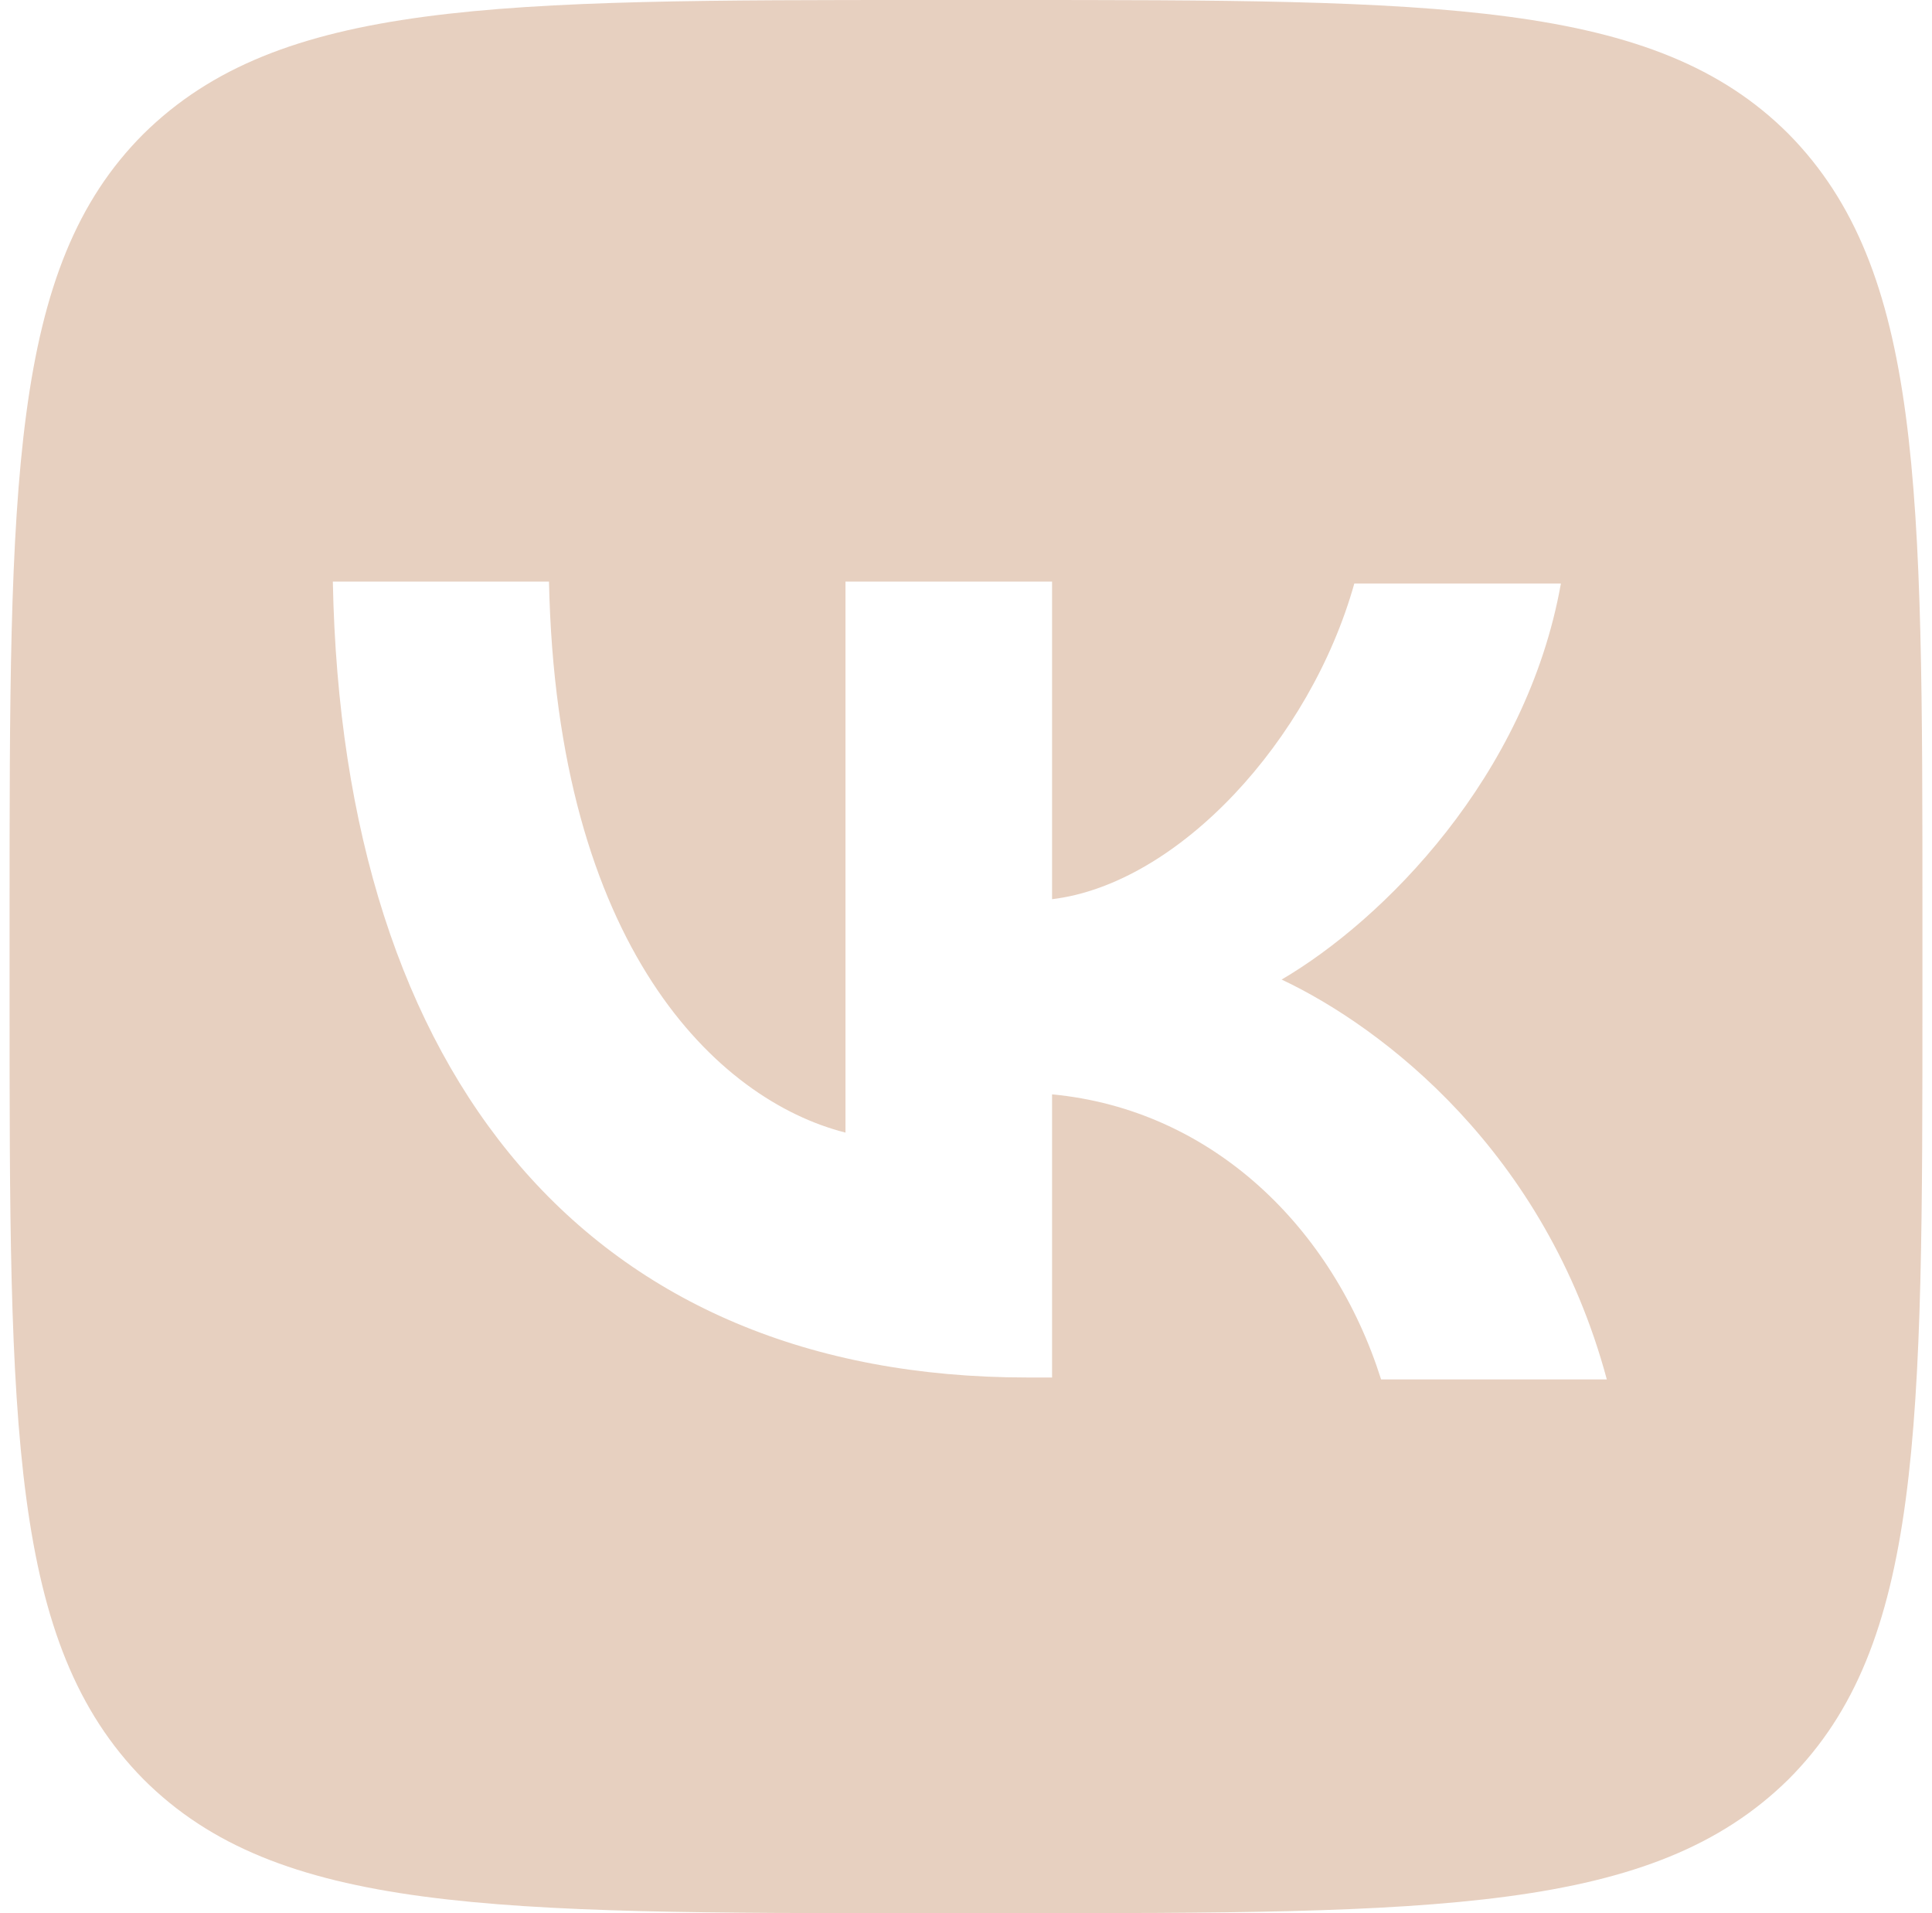 <?xml version="1.0" encoding="UTF-8"?> <svg xmlns="http://www.w3.org/2000/svg" xmlns:xlink="http://www.w3.org/1999/xlink" version="1.1" id="Слой_1" x="0px" y="0px" viewBox="0 0 101 100" style="enable-background:new 0 0 101 100;" xml:space="preserve"> <style type="text/css"> .st0{fill-rule:evenodd;clip-rule:evenodd;fill:#E7D0C0;} </style> <path class="st0" d="M7.5,7c-7,7-7,18.3-7,41v4c0,22.6,0,33.9,7,41c7,7,18.3,7,41,7h4c22.6,0,33.9,0,41-7c7-7,7-18.3,7-41v-4 c0-22.6,0-33.9-7-41c-7-7-18.3-7-41-7h-4C25.9,0,14.6,0,7.5,7z M17.4,30.4C17.9,56.4,30.9,72,53.7,72H55V57.2 c8.4,0.8,14.7,7,17.2,14.9H84c-3.2-11.9-11.7-18.4-17-20.9c5.3-3.1,12.8-10.6,14.6-20.7H70.8C68.5,38.7,61.6,46.2,55,47V30.4H44.2 v28.8c-6.7-1.7-15.1-9.7-15.5-28.8C28.7,30.4,17.4,30.4,17.4,30.4z"></path> </svg> 